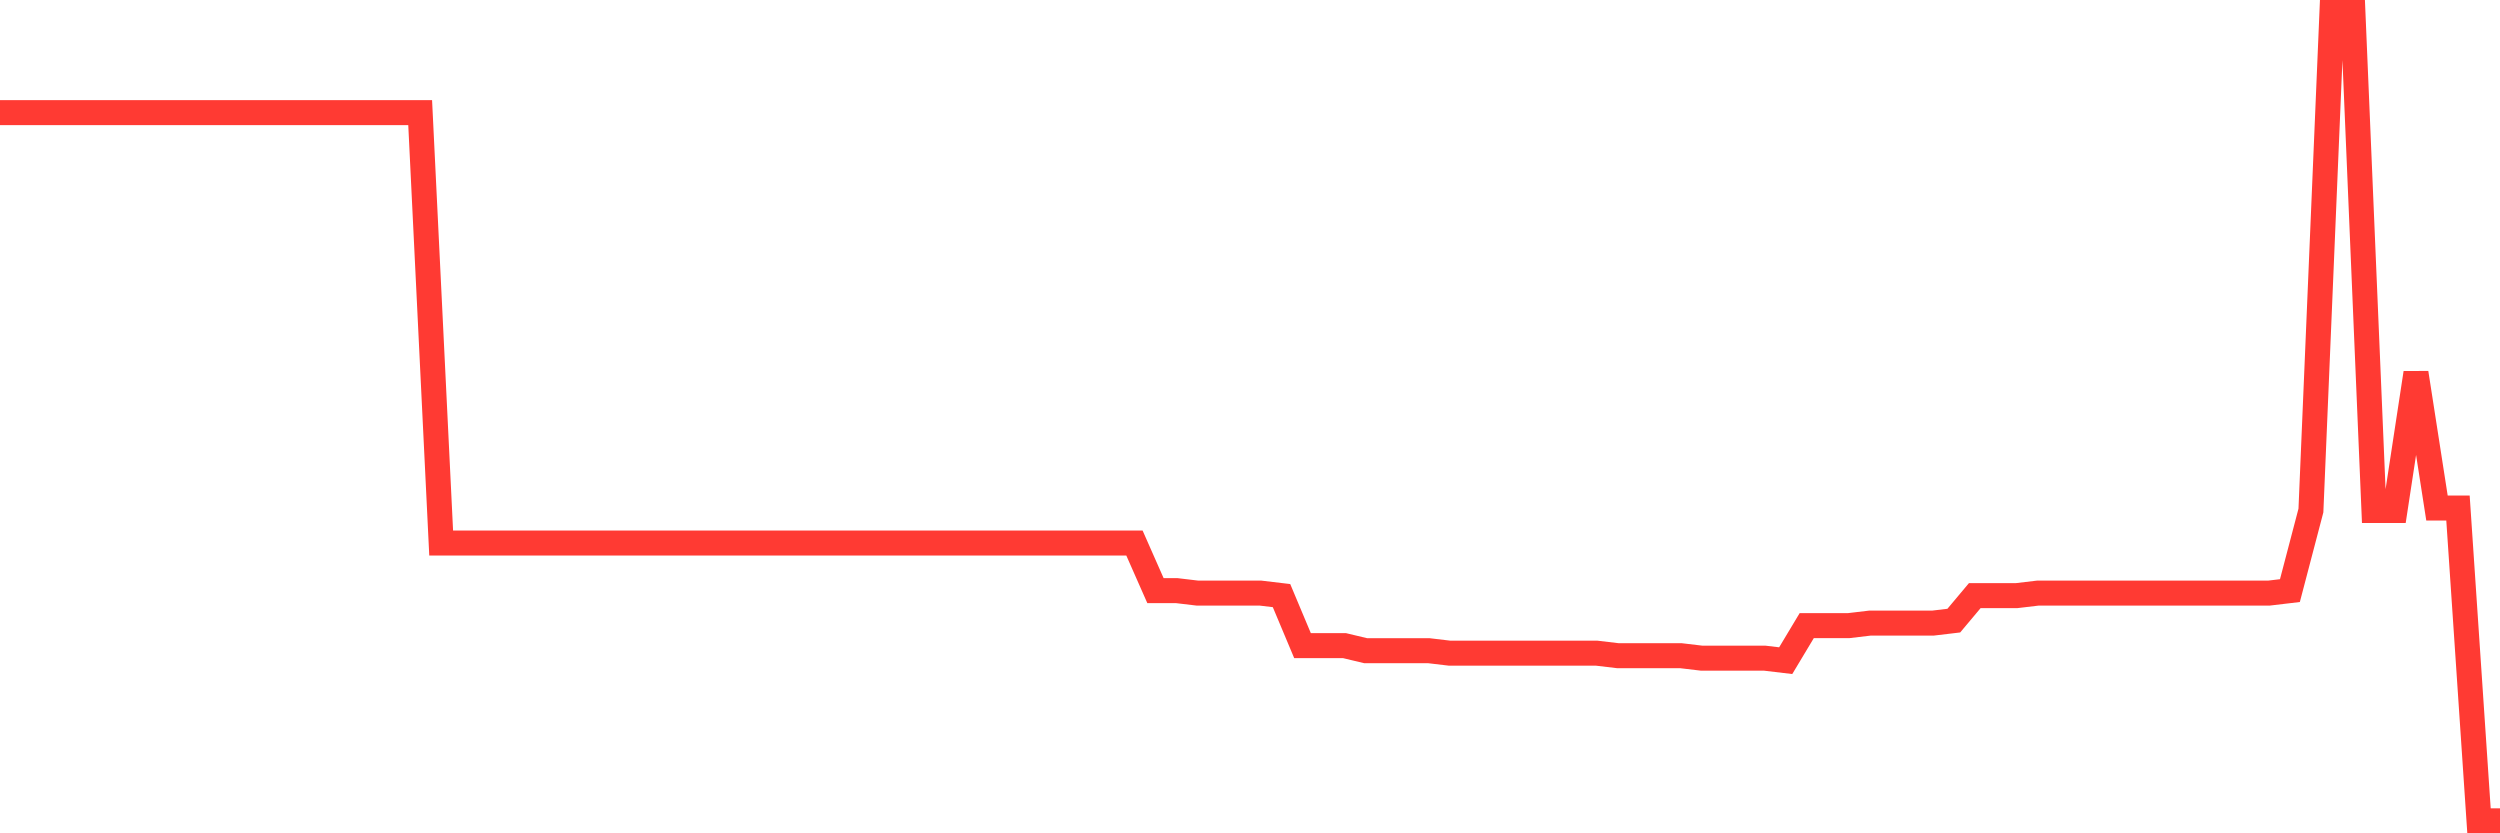 <svg
  xmlns="http://www.w3.org/2000/svg"
  xmlns:xlink="http://www.w3.org/1999/xlink"
  width="120"
  height="40"
  viewBox="0 0 120 40"
  preserveAspectRatio="none"
>
  <polyline
    points="0,5.405 1.008,5.405 2.017,5.405 3.025,5.405 4.034,5.405 5.042,5.405 6.05,5.405 7.059,5.405 8.067,5.405 9.076,5.405 10.084,5.405 11.092,5.405 12.101,5.405 13.109,5.405 14.118,5.405 15.126,5.405 16.134,5.405 17.143,5.405 18.151,5.405 19.16,5.405 20.168,5.405 21.176,26.066 22.185,26.066 23.193,26.066 24.202,26.066 25.21,26.066 26.218,26.066 27.227,26.066 28.235,26.066 29.244,26.066 30.252,26.066 31.261,26.066 32.269,26.066 33.277,26.066 34.286,26.066 35.294,26.066 36.303,26.066 37.311,26.066 38.319,26.066 39.328,26.066 40.336,26.066 41.345,26.066 42.353,26.066 43.361,26.066 44.37,26.066 45.378,26.066 46.387,26.066 47.395,26.066 48.403,26.066 49.412,26.066 50.42,26.066 51.429,26.066 52.437,26.066 53.445,26.066 54.454,26.066 55.462,28.349 56.471,28.349 57.479,28.469 58.487,28.469 59.496,28.469 60.504,28.469 61.513,28.589 62.521,30.991 63.529,30.991 64.538,30.991 65.546,31.232 66.555,31.232 67.563,31.232 68.571,31.232 69.58,31.352 70.588,31.352 71.597,31.352 72.605,31.352 73.613,31.352 74.622,31.352 75.63,31.352 76.639,31.352 77.647,31.472 78.655,31.472 79.664,31.472 80.672,31.472 81.681,31.592 82.689,31.592 83.697,31.592 84.706,31.592 85.714,31.712 86.723,30.03 87.731,30.03 88.739,30.03 89.748,29.91 90.756,29.91 91.765,29.91 92.773,29.91 93.782,29.79 94.79,28.589 95.798,28.589 96.807,28.589 97.815,28.469 98.824,28.469 99.832,28.469 100.84,28.469 101.849,28.469 102.857,28.469 103.866,28.469 104.874,28.469 105.882,28.469 106.891,28.469 107.899,28.469 108.908,28.469 109.916,28.349 110.924,24.505 111.933,0.6 112.941,0.6 113.95,24.505 114.958,24.505 115.966,17.898 116.975,24.385 117.983,24.385 118.992,39.4 120,39.4"
    fill="none"
    stroke="#ff3a33"
    stroke-width="1.2"
  >
  </polyline>
</svg>